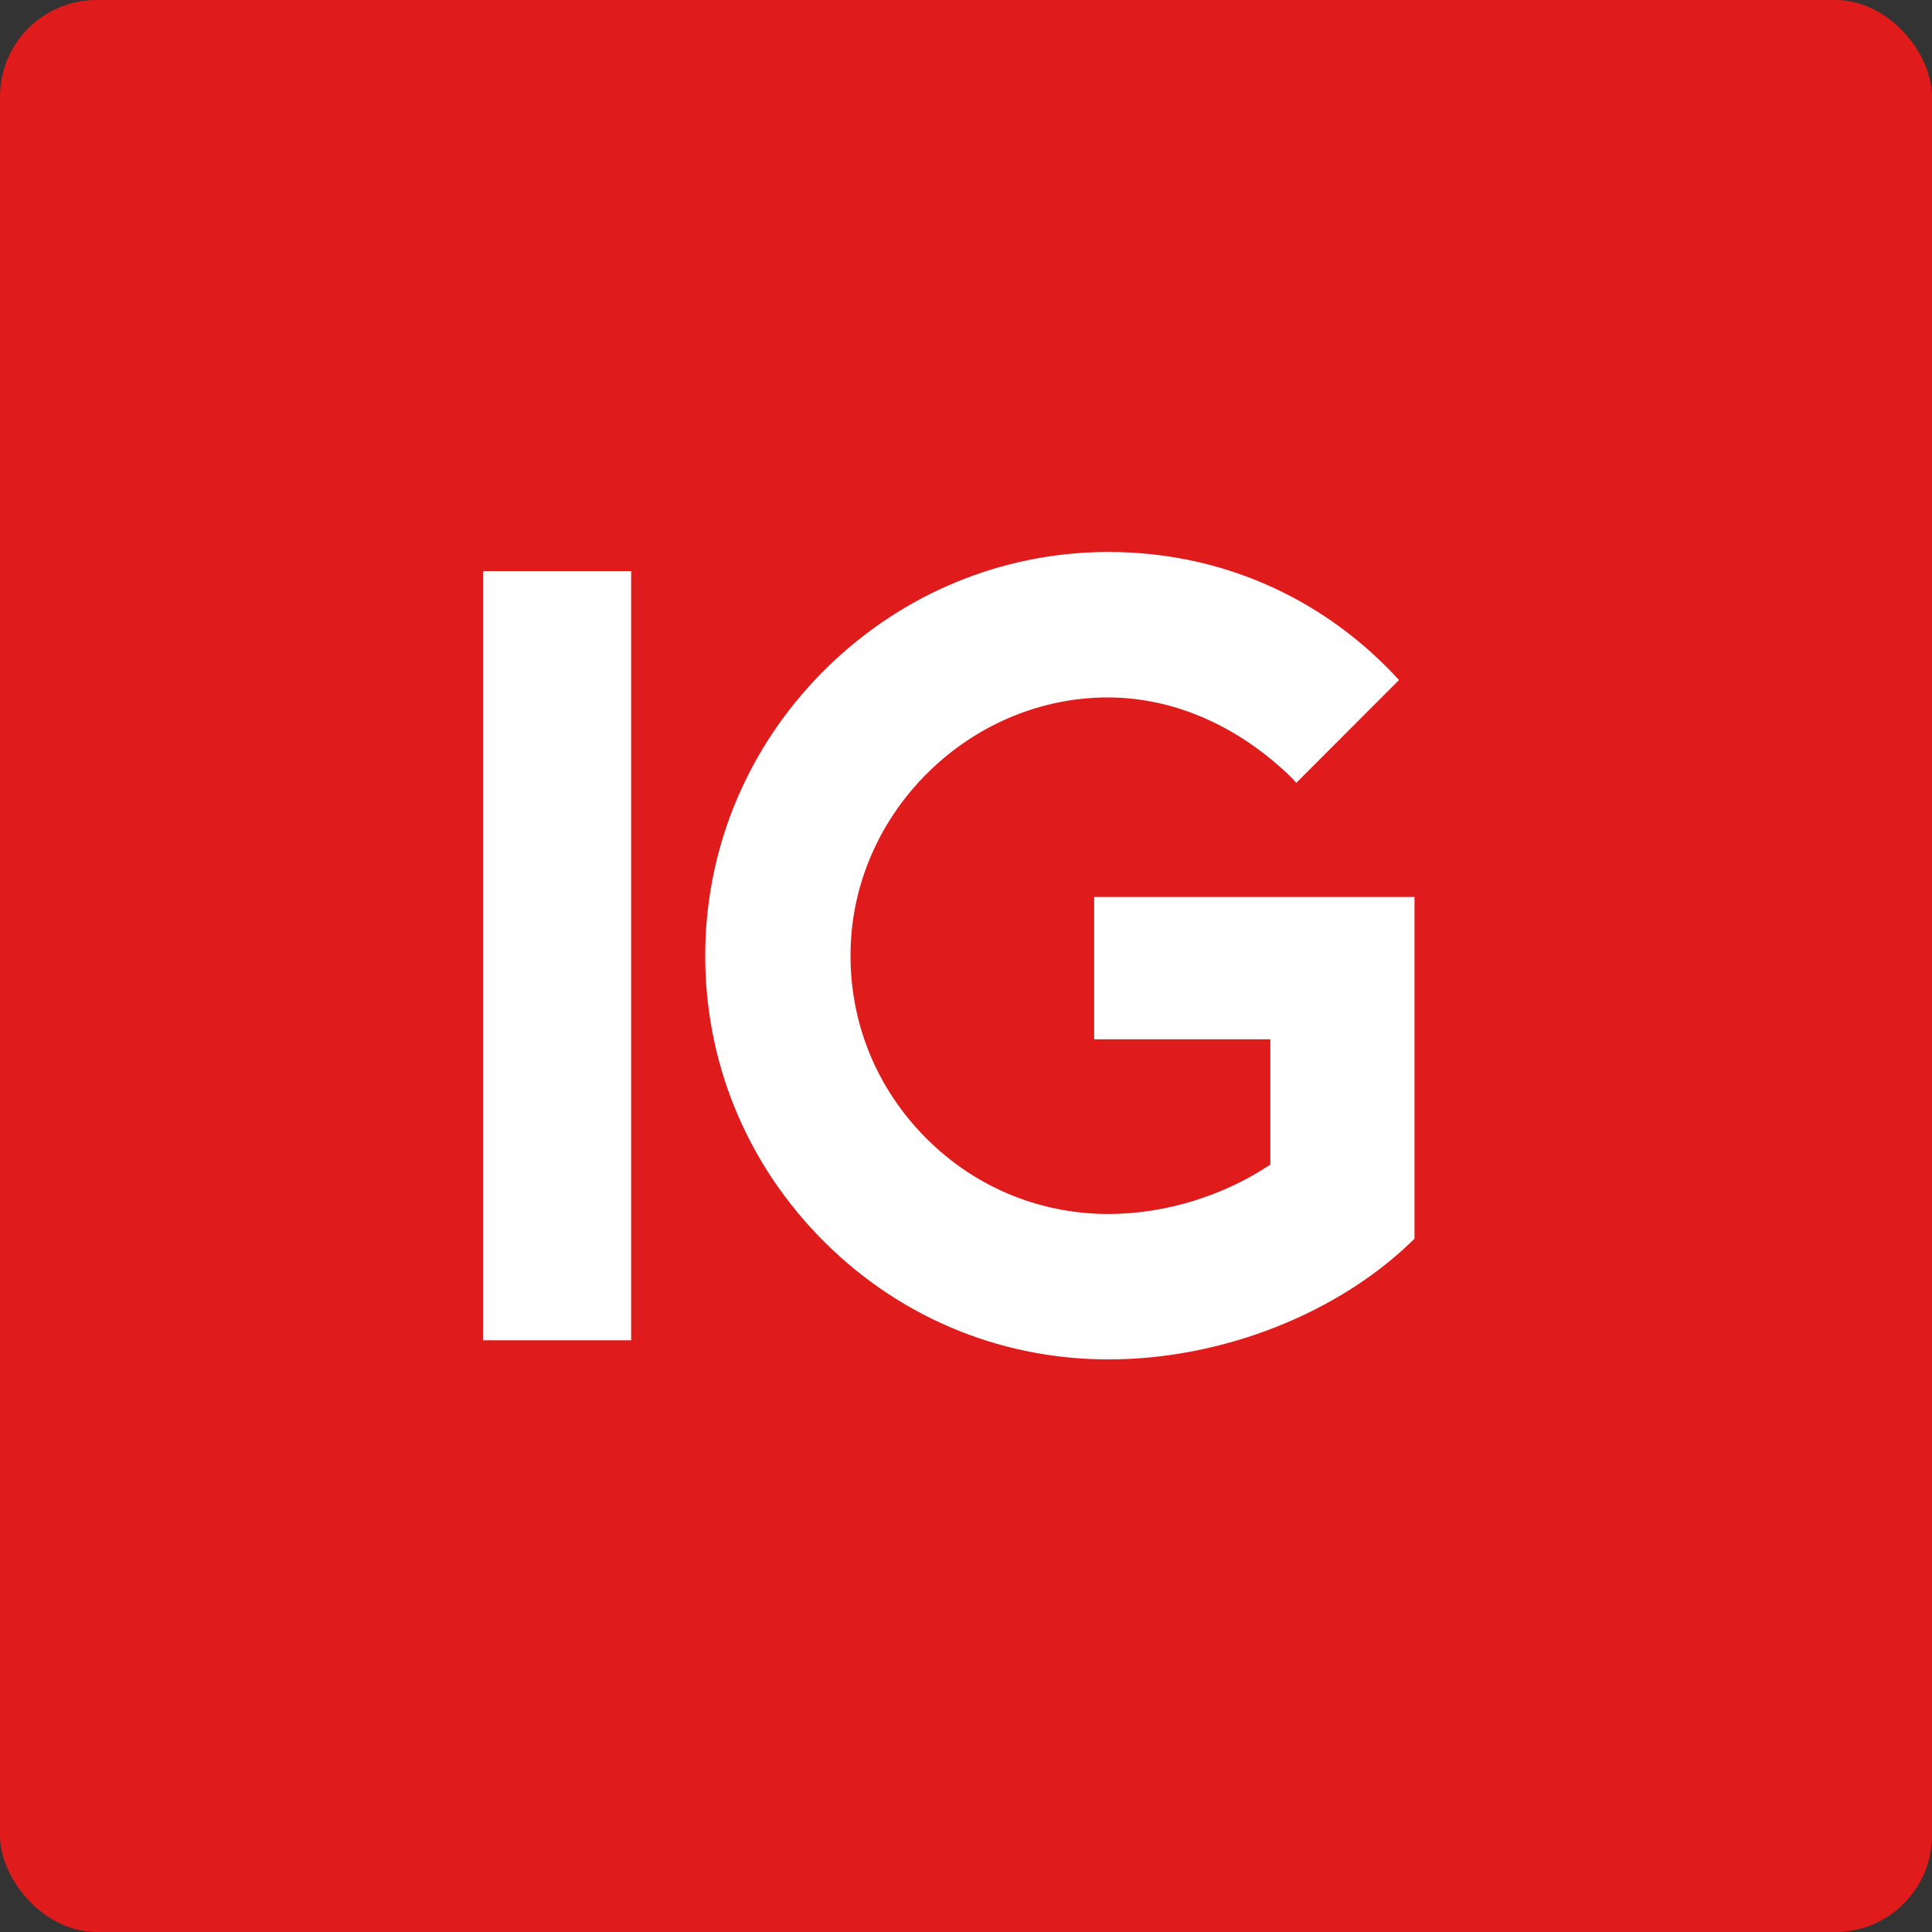 <svg width="160" height="160" viewBox="0 0 160 160" fill="none" xmlns="http://www.w3.org/2000/svg">
<rect x="0" y="0" width="160" height="160" fill="#333333" stroke="none"/>
<g clip-path="url(#clip0_7535_47771)">
<rect width="160" height="160" rx="8" fill="#E01B1C"/>
<path fill-rule="evenodd" clip-rule="evenodd" d="M91.813 45.714C91.705 45.714 91.599 45.714 91.492 45.715C82.957 45.791 74.836 49.143 68.624 55.154C62.412 61.166 58.793 69.176 58.434 77.71C58.047 86.904 61.338 95.627 67.702 102.27C74.072 108.92 82.633 112.581 91.809 112.581C101.223 112.581 110.915 108.754 117.143 102.583V74.283H90.613V86.073H105.204V96.445L105.046 96.549C101.373 98.972 96.589 100.538 91.809 100.538C85.896 100.538 80.391 98.166 76.309 93.861C72.231 89.56 70.156 83.928 70.467 78.003C71.029 67.274 79.877 58.395 90.611 57.79C96.578 57.446 102.265 59.894 106.8 64.246C106.96 64.401 107.142 64.594 107.352 64.833L115.86 56.318C115.67 56.113 115.484 55.914 115.308 55.73C109.256 49.412 100.996 45.714 91.813 45.714ZM40 110.999H52.269V47.297H40V110.999Z" fill="white"/>
</g>
<defs>
<clipPath id="clip0_7535_47771">
<rect width="160" height="160" fill="white"/>
</clipPath>
</defs>
</svg>
